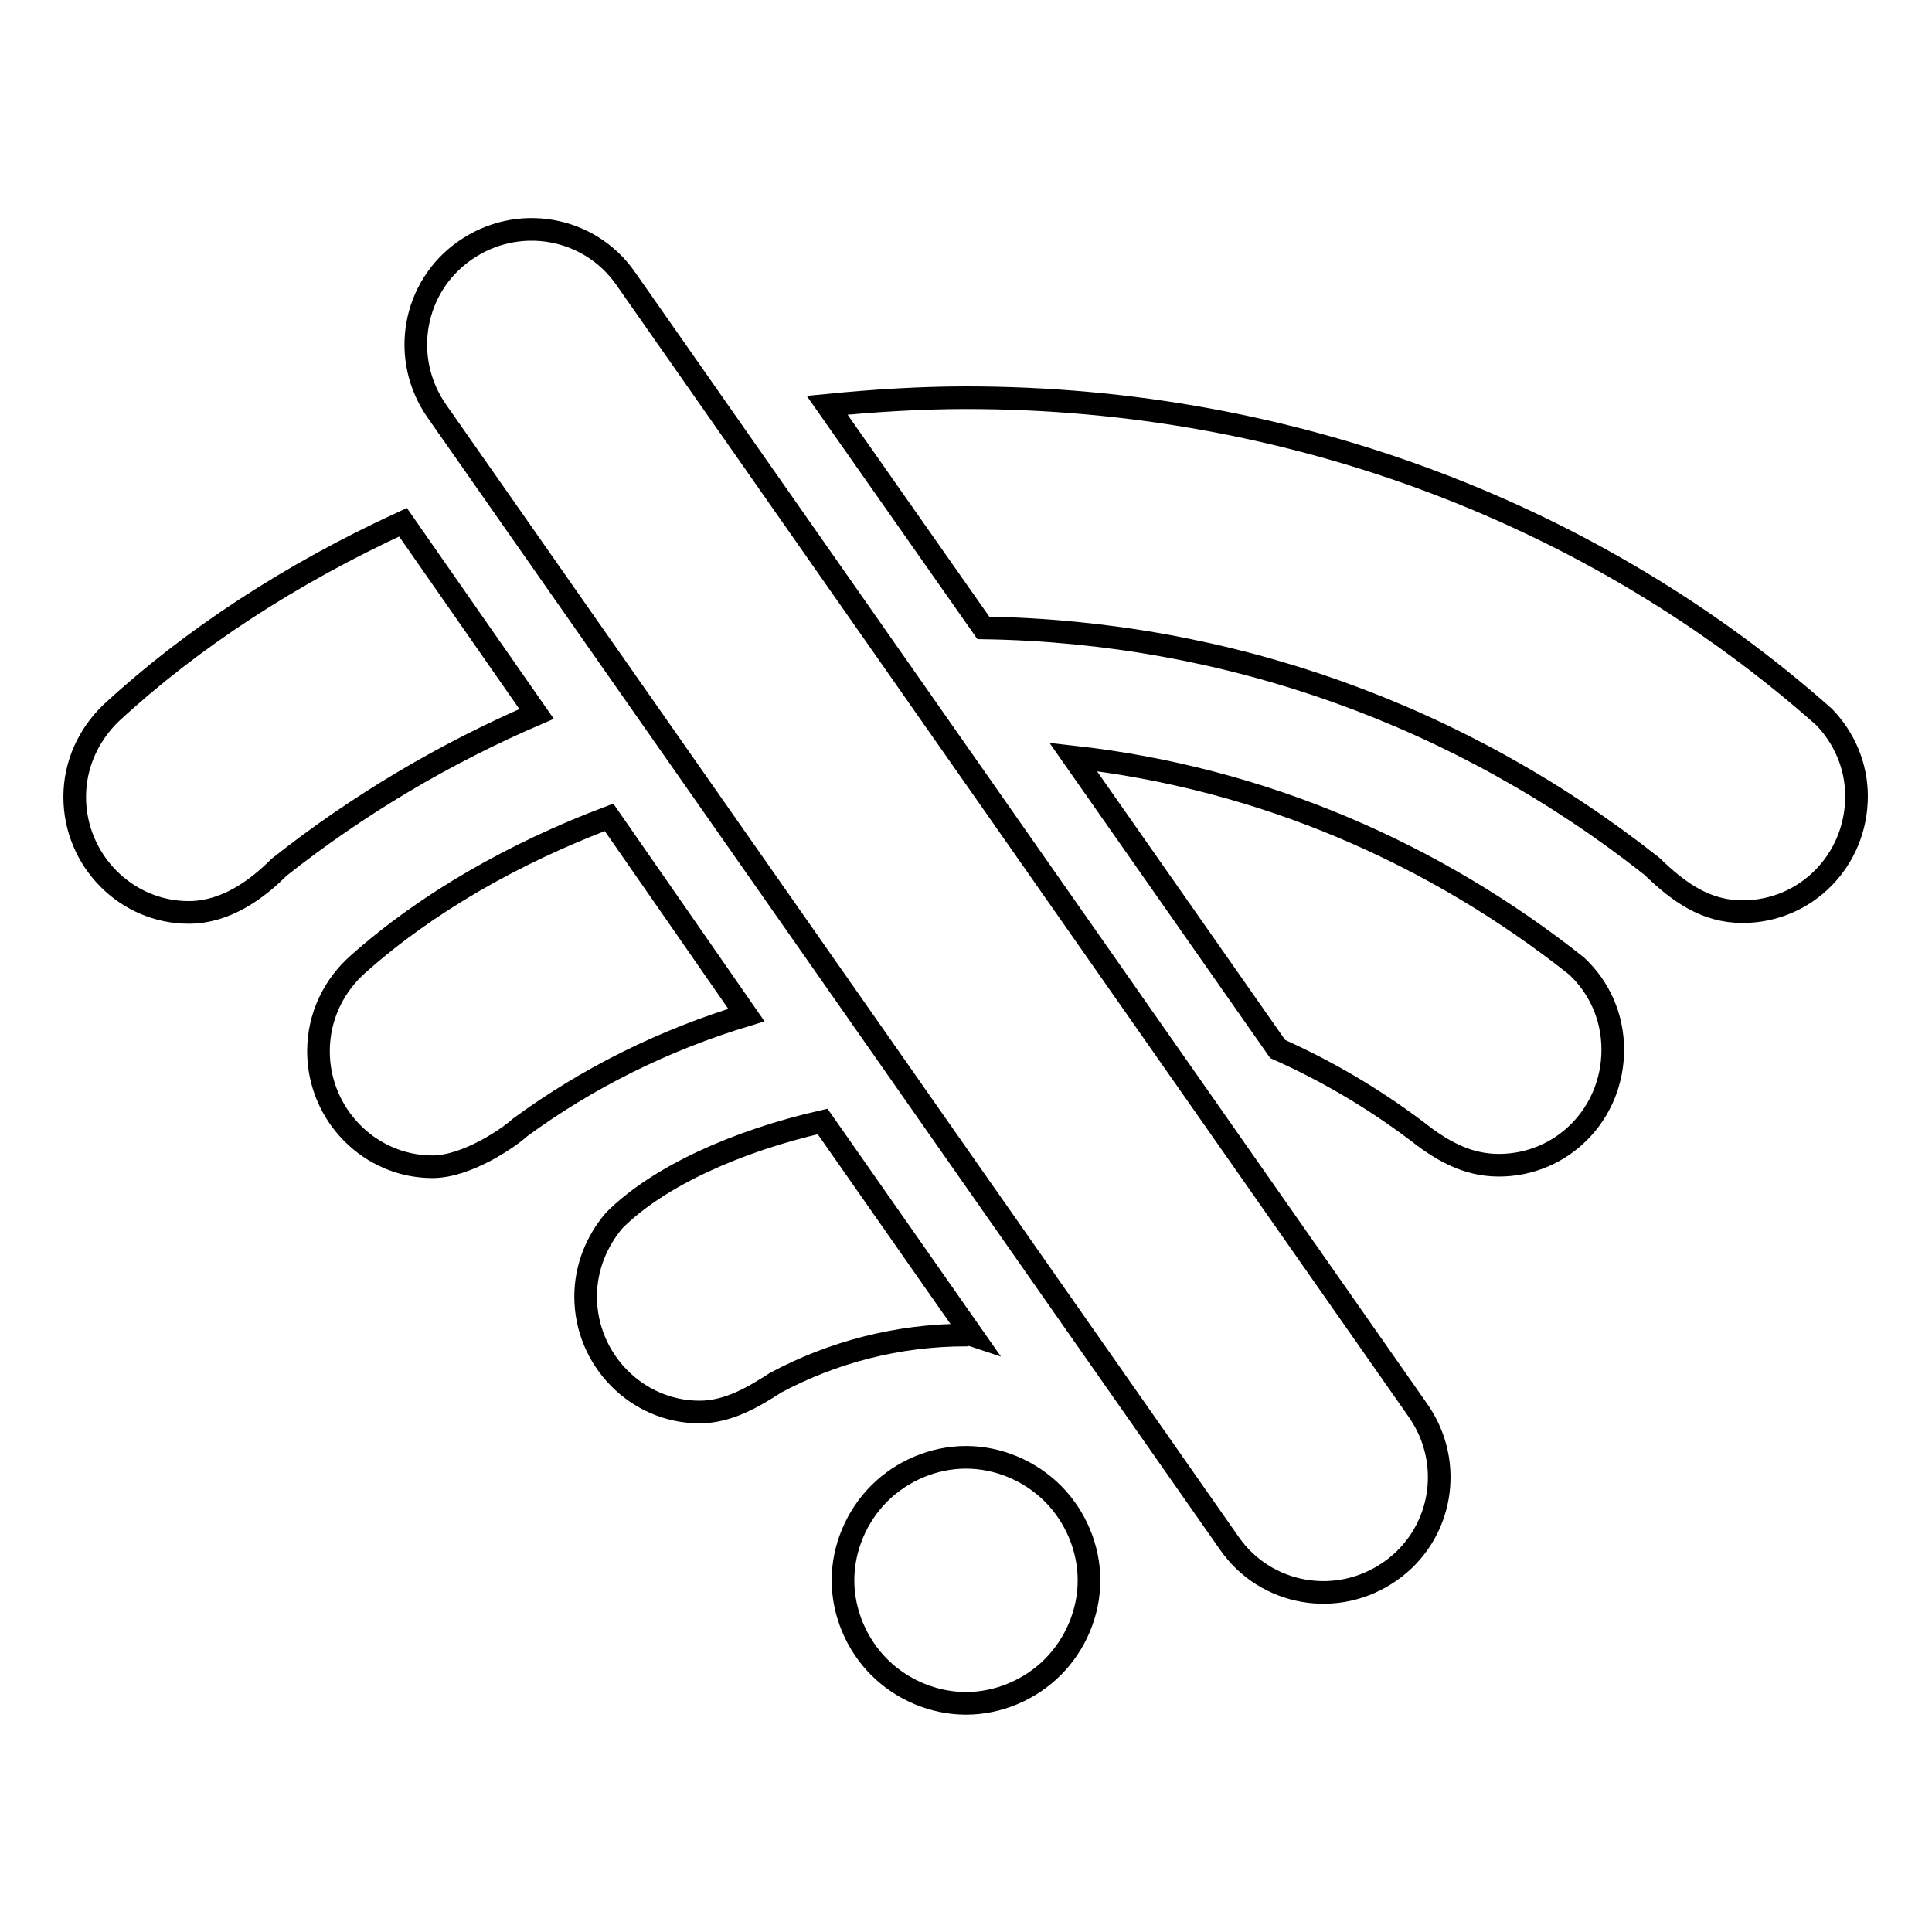 <?xml version="1.0" encoding="utf-8"?>
<!-- Svg Vector Icons : http://www.onlinewebfonts.com/icon -->
<!DOCTYPE svg PUBLIC "-//W3C//DTD SVG 1.1//EN" "http://www.w3.org/Graphics/SVG/1.1/DTD/svg11.dtd">
<svg version="1.1" xmlns="http://www.w3.org/2000/svg" xmlns:xlink="http://www.w3.org/1999/xlink" x="0px" y="0px" viewBox="0 0 256 256" enable-background="new 0 0 256 256" xml:space="preserve">
<g> <path stroke-width="3" fill-opacity="0" stroke="#000000"  d="M111.7,209.4c0,4.3,1.8,8.5,4.8,11.5c3,3,7.2,4.8,11.5,4.8c4.3,0,8.5-1.8,11.5-4.8c3-3,4.8-7.2,4.8-11.5 s-1.8-8.5-4.8-11.5c-3-3-7.2-4.8-11.5-4.8c-4.3,0-8.5,1.8-11.5,4.8C113.5,200.9,111.7,205.1,111.7,209.4L111.7,209.4z M53.4,69.2 c-14.8,6.8-28,15.4-38.7,25.3c-2.9,2.8-4.8,6.7-4.8,11.1c0,8.4,6.8,15.3,15.1,15.3c4.9,0,9-3,12-6c10.5-8.3,22-15.1,34.1-20.3 L53.4,69.2L53.4,69.2z M241.7,95C211.7,68.4,171.5,52.7,128,52.7c-6.1,0-12.3,0.4-18.4,1l20.7,29.5c32.5,0.5,63.3,11.6,88.6,31.6 c3.5,3.4,7.1,6,12,6c8.4,0,15.1-6.8,15.1-15.3C246,101.5,244.4,97.8,241.7,95L241.7,95z M142.2,100.3l27.1,38.7 c6.5,2.9,12.6,6.5,18.2,10.7c3.3,2.6,6.7,4.7,11.1,4.7c8.4,0,15.1-6.8,15.1-15.3c0-4.4-1.8-8.3-4.8-11.1 C190.1,113.1,167.3,103.1,142.2,100.3L142.2,100.3z M80.7,108.3c-12.7,4.8-24.2,11.4-33.2,19.4c-3.2,2.8-5.3,6.9-5.3,11.6 c0,8.4,6.8,15.3,15.1,15.3c4.6,0,10.2-3.9,11.6-5.2c9-6.6,19.1-11.6,30-14.9L80.7,108.3L80.7,108.3z M128.8,176.9L109,148.6 c-11.4,2.6-21.8,7.3-27.6,13.1c-2.3,2.7-3.8,6.2-3.8,10.1c0,8.4,6.8,15.3,15.1,15.3c3.9,0,7.3-2.1,10.1-3.9 c7.5-4,16.1-6.3,25.2-6.3C128.3,176.8,128.5,176.8,128.8,176.9L128.8,176.9z M82.9,36.9c-4.8-6.9-14.3-8.6-21.3-3.7 c-6.9,4.8-8.6,14.3-3.7,21.3l105,150c4.8,6.9,14.3,8.6,21.3,3.7c6.9-4.8,8.6-14.3,3.7-21.3L82.9,36.9L82.9,36.9z"/></g>
</svg>